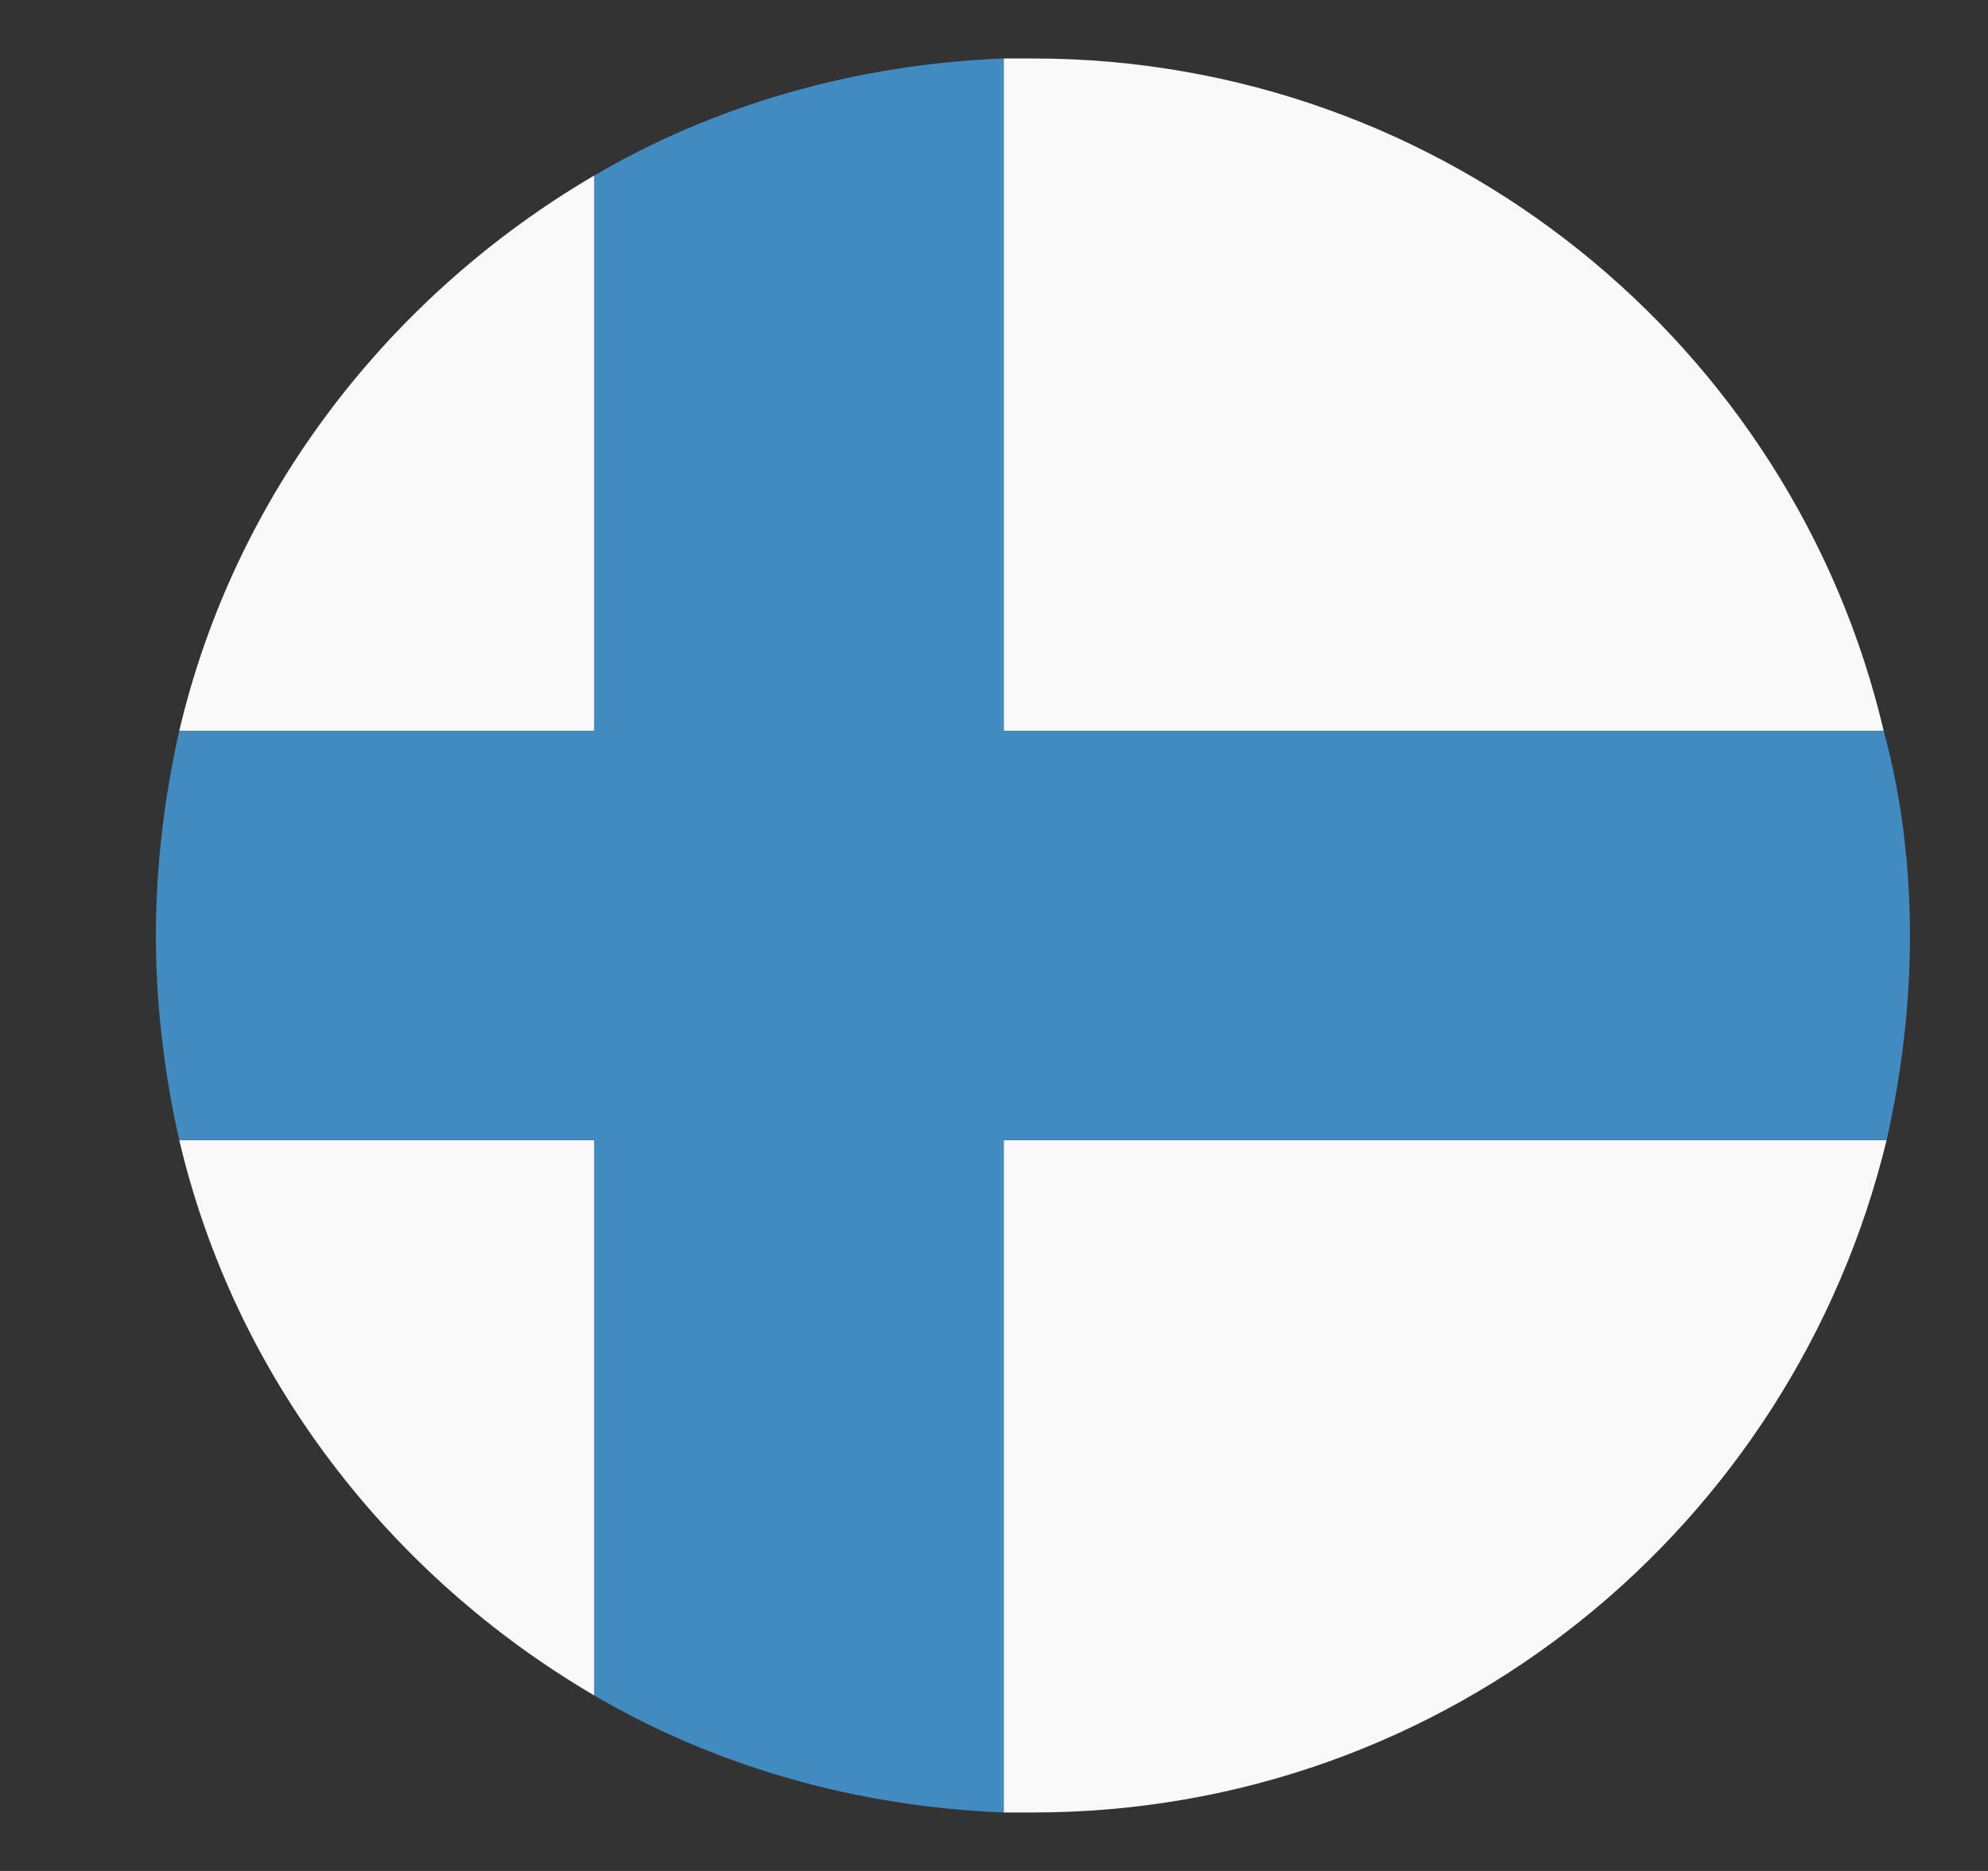 <svg width="17" height="16" viewBox="0 0 17 16" fill="none" xmlns="http://www.w3.org/2000/svg">
<rect x="0" y="0" width="17" height="16" fill="#333333" stroke="none"/>
<g clip-path="url(#clip0_6506_3131)">
<path d="M16.108 6.25C15.333 2.95 12.358 0.5 8.833 0.5H8.583V6.25H16.108ZM5.083 1.5C3.333 2.525 2.008 4.225 1.533 6.25H5.083V1.5ZM1.533 9.75C2.008 11.775 3.333 13.475 5.083 14.5V9.75H1.533ZM8.583 15.5H8.833C12.383 15.5 15.333 13.05 16.133 9.75H8.583V15.5Z" fill="#F9F9F9"/>
<path d="M16.108 6.25H8.583V0.5C7.308 0.55 6.108 0.9 5.083 1.5V6.25H1.533C1.408 6.8 1.333 7.4 1.333 8C1.333 8.6 1.408 9.2 1.533 9.75H5.083V14.5C6.108 15.1 7.308 15.45 8.583 15.5V9.75H16.133C16.258 9.2 16.333 8.6 16.333 8C16.333 7.4 16.258 6.8 16.108 6.25Z" fill="#428BC1"/>
</g>
<defs>
<clipPath id="clip0_6506_3131">
<rect width="16" height="16" fill="white" transform="translate(0.833)"/>
</clipPath>
</defs>
</svg>
